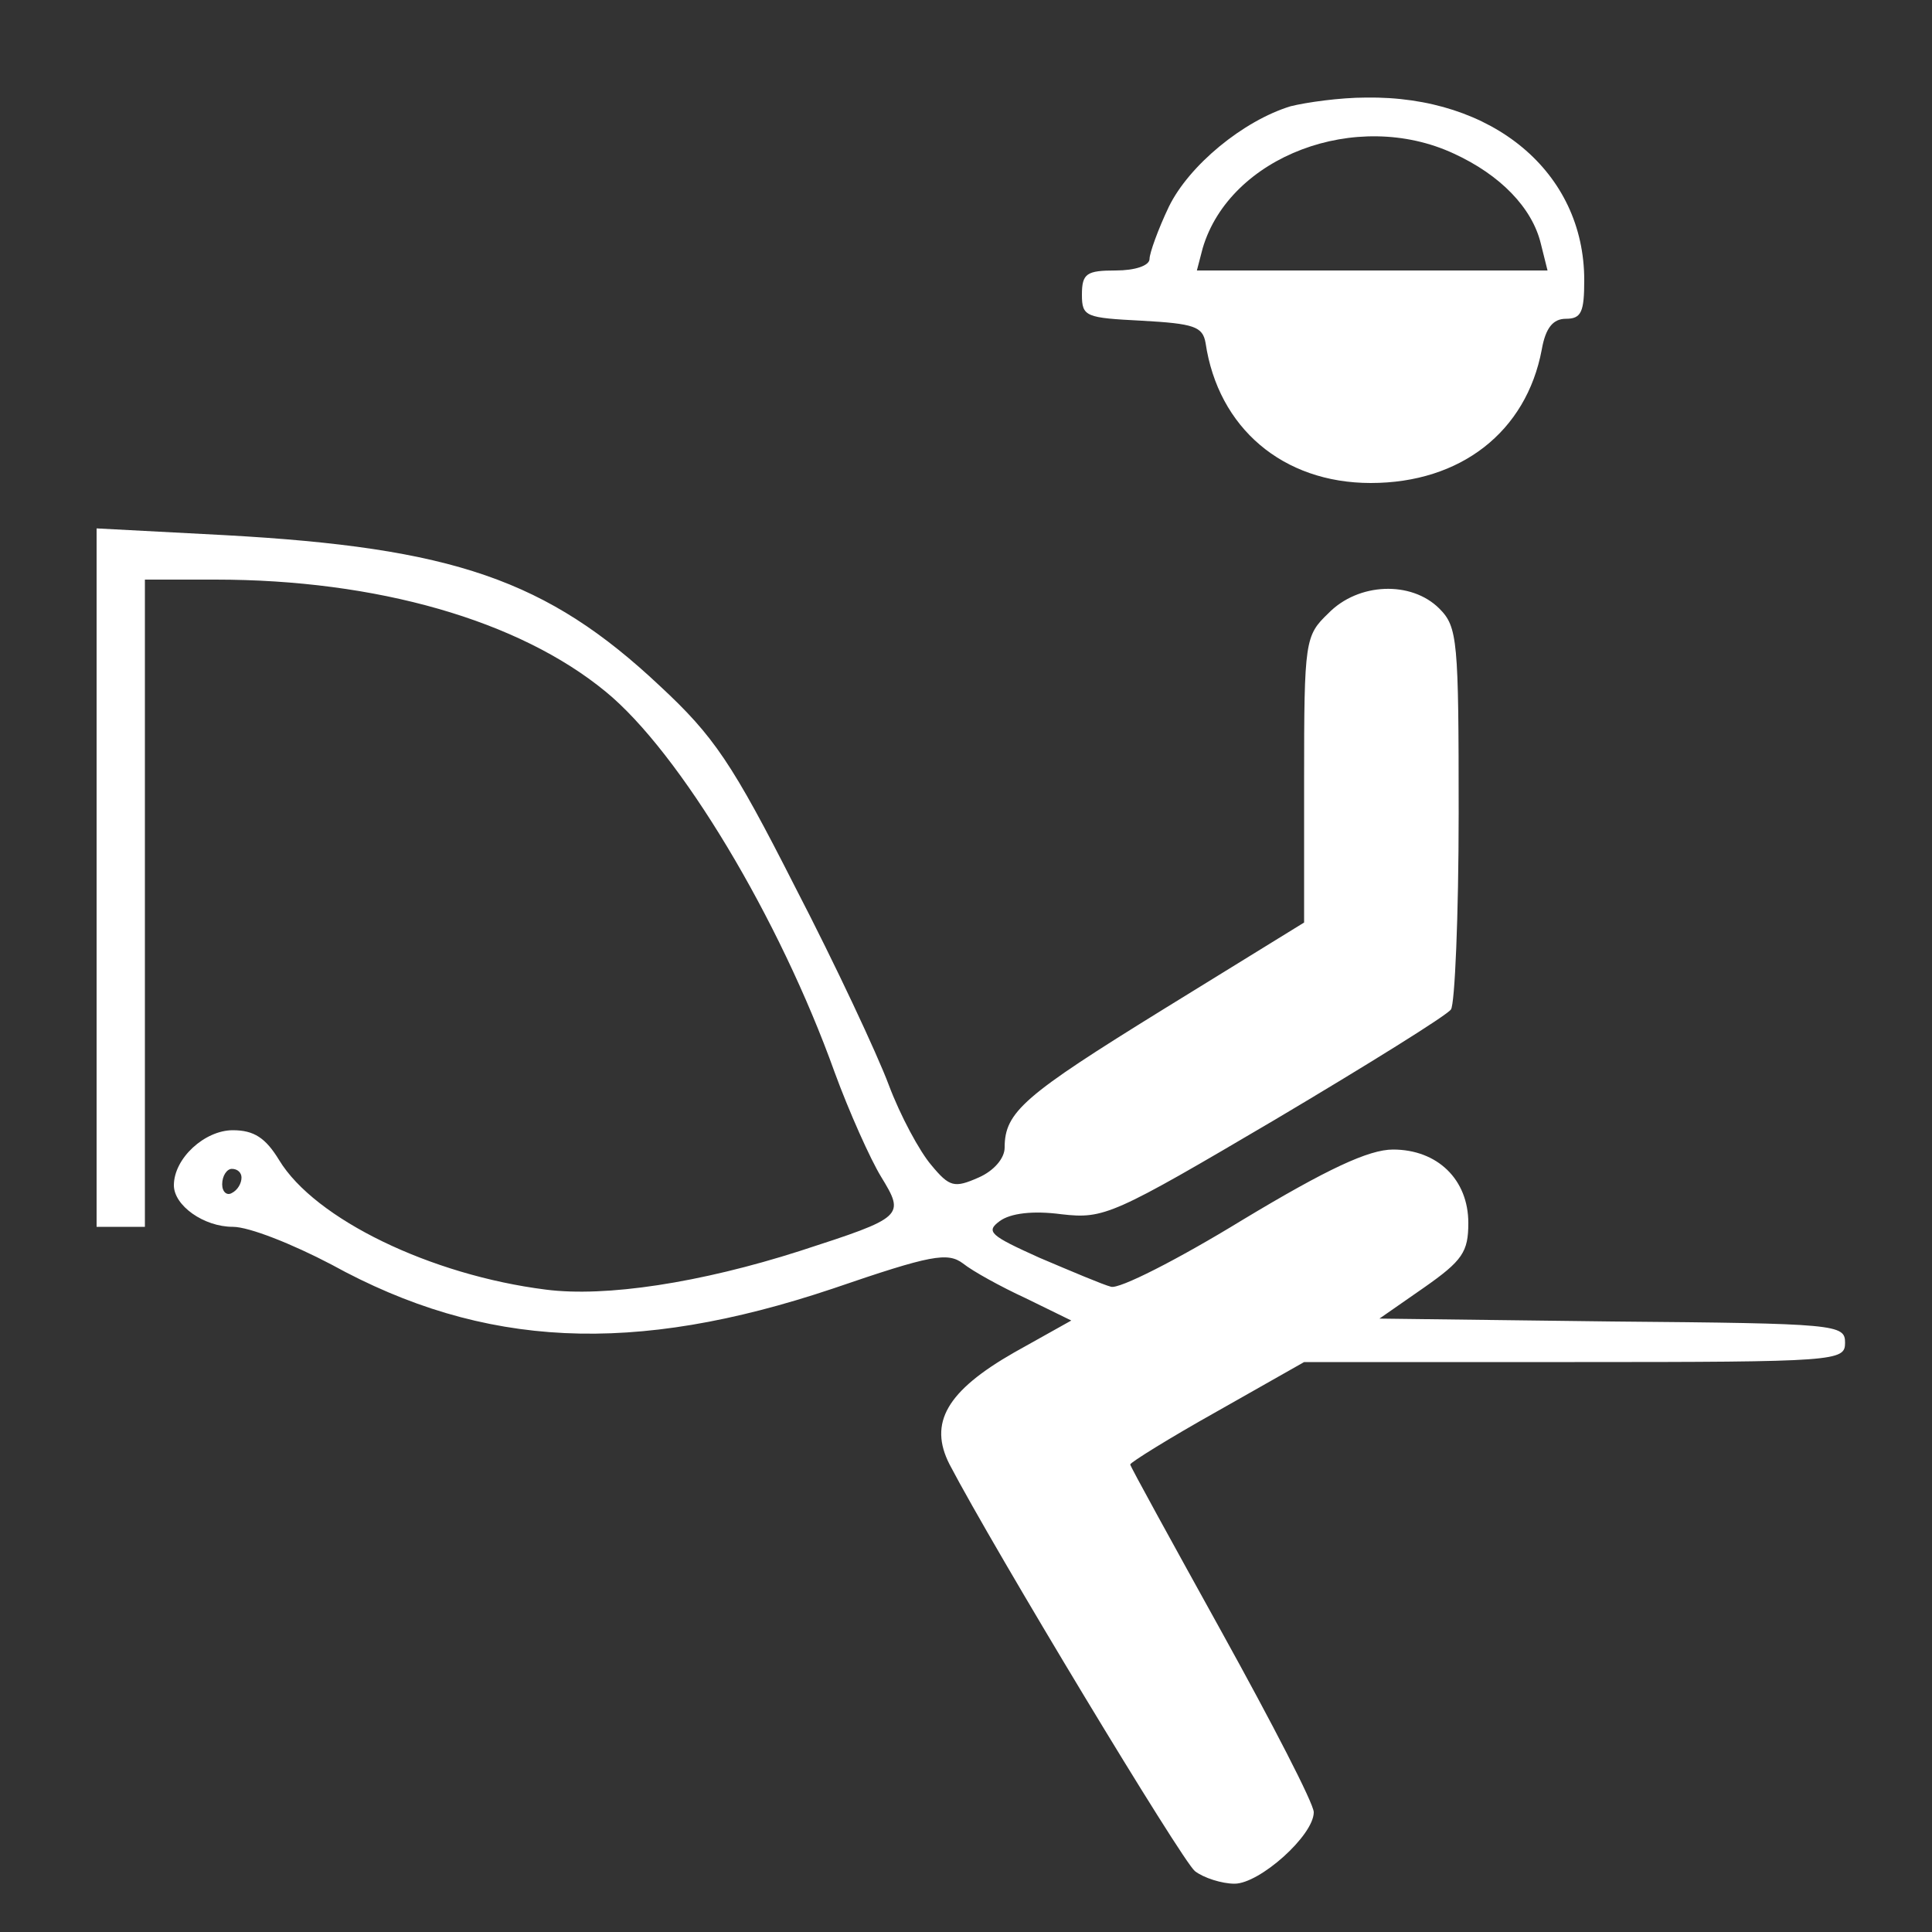 <?xml version="1.0" standalone="no"?>
<!DOCTYPE svg PUBLIC "-//W3C//DTD SVG 20010904//EN"
 "http://www.w3.org/TR/2001/REC-SVG-20010904/DTD/svg10.dtd">
<svg version="1.0" xmlns="http://www.w3.org/2000/svg"
 width="200pt" height="200pt" viewBox="0 0 200 200"
 preserveAspectRatio="xMidYMid meet">
<rect x="0" y="0" width="200" height="200" fill="#333333" stroke="none"/>
<g transform="translate(0,200) scale(0.1,-0.1)"
fill="#FFFFFF" stroke="none">
<path d="M1336 1890 c-49 -15 -105 -61 -126 -104 -11 -23 -20 -48 -20 -54 0
-7 -15 -12 -35 -12 -30 0 -35 -3 -35 -25 0 -23 4 -24 62 -27 54 -3 63 -6 66
-23 13 -88 80 -145 171 -145 93 0 161 53 177 138 4 23 12 32 25 32 16 0 19 7
19 40 0 112 -95 191 -226 189 -27 0 -62 -5 -78 -9z m169 -49 c48 -22 81 -56
90 -93 l7 -28 -182 0 -181 0 6 23 c28 95 159 145 260 98z"/>
<path d="M100 1091 l0 -361 25 0 25 0 0 335 0 335 73 0 c167 0 314 -42 404
-116 77 -63 180 -235 237 -394 15 -41 37 -90 48 -108 25 -41 24 -42 -84 -77
-103 -33 -201 -48 -263 -40 -119 15 -239 73 -276 134 -14 23 -26 31 -48 31
-29 0 -61 -29 -61 -57 0 -21 31 -43 61 -43 17 0 62 -18 102 -39 158 -87 313
-94 519 -25 102 35 119 38 135 26 10 -8 39 -24 65 -36 l47 -23 -59 -33 c-70
-40 -89 -73 -67 -116 46 -88 241 -411 254 -421 9 -7 28 -13 41 -13 26 0 82 50
82 74 0 9 -43 92 -95 186 -52 94 -95 172 -95 174 0 2 40 27 90 55 l90 51 280
0 c272 0 280 1 280 20 0 19 -8 20 -241 22 l-241 3 46 32 c40 28 46 37 46 67 0
45 -32 76 -78 76 -25 0 -68 -20 -156 -73 -67 -41 -128 -72 -136 -69 -8 2 -41
16 -74 30 -51 23 -56 27 -41 38 11 8 34 11 64 7 44 -5 53 -1 221 98 96 57 178
108 182 114 4 5 8 97 8 203 0 179 -1 193 -20 212 -29 29 -84 27 -115 -5 -24
-23 -25 -28 -25 -172 l0 -148 -146 -90 c-144 -89 -164 -106 -164 -143 0 -11
-11 -24 -27 -31 -25 -11 -30 -10 -49 13 -12 14 -32 51 -44 83 -12 32 -55 124
-97 205 -65 128 -84 156 -140 208 -117 110 -214 143 -450 156 l-133 7 0 -362z
m150 -310 c0 -6 -4 -13 -10 -16 -5 -3 -10 1 -10 9 0 9 5 16 10 16 6 0 10 -4
10 -9z"/>
</g>
</svg>
